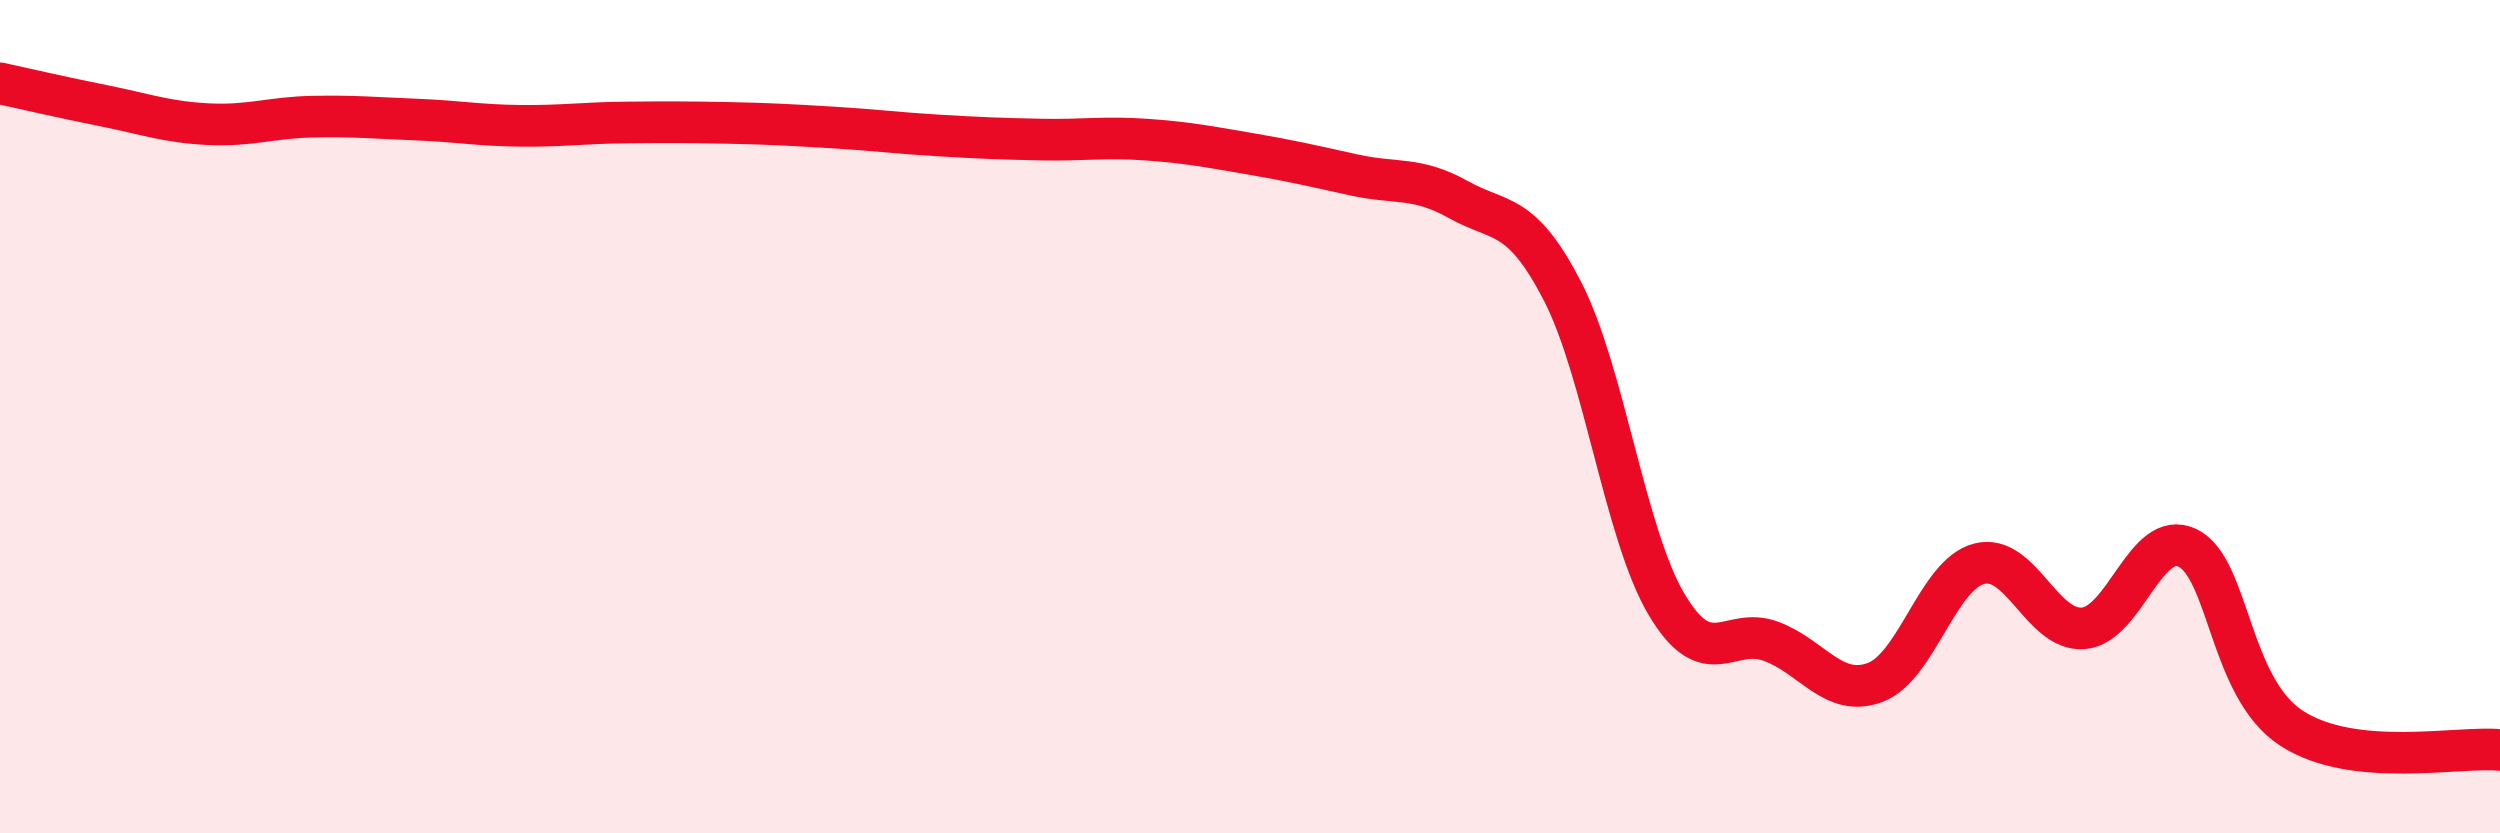 
    <svg width="60" height="20" viewBox="0 0 60 20" xmlns="http://www.w3.org/2000/svg">
      <path
        d="M 0,2 C 0.5,2.11 1.5,2.34 2.5,2.54 C 3.5,2.74 4,2.93 5,2.98 C 6,3.03 6.5,2.82 7.5,2.8 C 8.5,2.78 9,2.83 10,2.87 C 11,2.91 11.5,3.01 12.5,3.02 C 13.5,3.03 14,2.95 15,2.94 C 16,2.93 16.5,2.93 17.5,2.95 C 18.5,2.97 19,3 20,3.06 C 21,3.12 21.5,3.19 22.5,3.25 C 23.5,3.31 24,3.33 25,3.35 C 26,3.37 26.5,3.28 27.5,3.35 C 28.5,3.42 29,3.52 30,3.69 C 31,3.86 31.5,3.98 32.5,4.2 C 33.5,4.42 34,4.23 35,4.79 C 36,5.35 36.5,5.05 37.5,6.99 C 38.5,8.93 39,12.83 40,14.51 C 41,16.19 41.5,15.02 42.5,15.39 C 43.5,15.76 44,16.75 45,16.38 C 46,16.01 46.5,13.79 47.5,13.53 C 48.5,13.27 49,15.16 50,15.08 C 51,15 51.5,12.67 52.5,13.15 C 53.5,13.63 53.5,16.51 55,17.48 C 56.5,18.45 59,17.9 60,18L60 20L0 20Z"
        fill="#EB0A25"
        opacity="0.1"
        stroke-linecap="round"
        stroke-linejoin="round"
      />
      <path
        d="M 0,2 C 0.5,2.11 1.5,2.34 2.5,2.54 C 3.5,2.74 4,2.93 5,2.98 C 6,3.03 6.5,2.82 7.5,2.8 C 8.5,2.78 9,2.83 10,2.87 C 11,2.91 11.5,3.01 12.5,3.02 C 13.5,3.03 14,2.95 15,2.94 C 16,2.93 16.5,2.93 17.5,2.95 C 18.5,2.97 19,3 20,3.06 C 21,3.12 21.5,3.19 22.5,3.25 C 23.5,3.31 24,3.33 25,3.35 C 26,3.37 26.5,3.28 27.5,3.35 C 28.5,3.42 29,3.52 30,3.69 C 31,3.86 31.5,3.98 32.5,4.2 C 33.5,4.42 34,4.23 35,4.79 C 36,5.35 36.5,5.05 37.5,6.99 C 38.5,8.93 39,12.83 40,14.51 C 41,16.19 41.5,15.02 42.5,15.39 C 43.5,15.76 44,16.75 45,16.38 C 46,16.01 46.5,13.79 47.5,13.53 C 48.5,13.27 49,15.16 50,15.08 C 51,15 51.5,12.67 52.5,13.15 C 53.5,13.63 53.5,16.51 55,17.48 C 56.5,18.45 59,17.9 60,18"
        stroke="#EB0A25"
        stroke-width="1"
        fill="none"
        stroke-linecap="round"
        stroke-linejoin="round"
      />
    </svg>
  